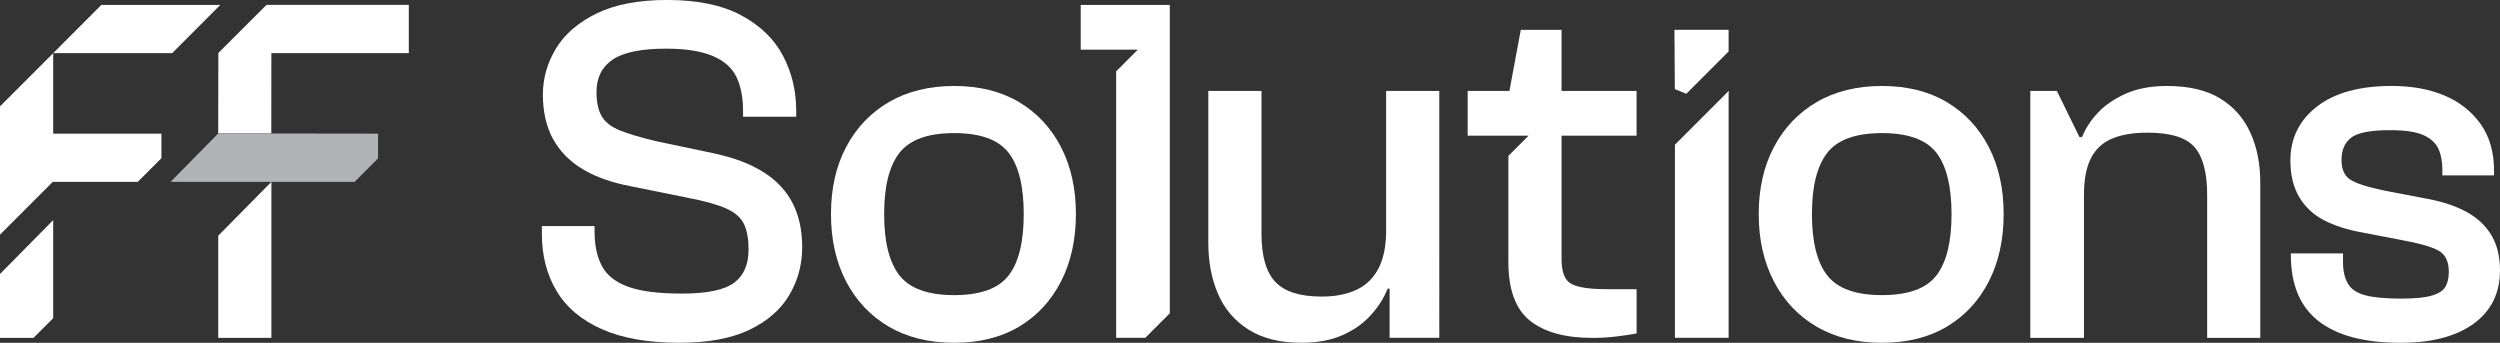 <svg xmlns="http://www.w3.org/2000/svg" id="Camada_2" data-name="Camada 2" viewBox="0 0 811.27 111.24"><rect x="0" y="0" width="811.27" height="111.24" fill="#333333" stroke="none"/><defs><style>      .cls-1 {        fill: #b1b3b6;      }      .cls-1, .cls-2 {        stroke-width: 0px;      }      .cls-2 {        fill: #fff;      }    </style></defs><g id="Logos"><g><g><path class="cls-2" d="M247.73,55.86c-4.3-2.74-9.83-4.81-16.6-6.21l-18.38-3.87c-4.94-1.18-8.81-2.34-11.61-3.47-2.8-1.13-4.75-2.66-5.88-4.59-1.13-1.94-1.69-4.57-1.69-7.9,0-4.62,1.75-8.11,5.24-10.48,3.49-2.36,9.27-3.55,17.33-3.55,6.34,0,11.37.78,15.07,2.34,3.71,1.56,6.29,3.82,7.74,6.77,1.45,2.96,2.18,6.69,2.18,11.21v1.77h17.25v-1.94c0-6.45-1.43-12.39-4.27-17.81-2.85-5.43-7.36-9.81-13.54-13.14-6.18-3.33-14.21-5-24.1-5-9.25,0-16.85,1.45-22.81,4.35-5.96,2.9-10.37,6.69-13.22,11.37-2.85,4.68-4.27,9.7-4.27,15.07s1.1,10.37,3.31,14.35c2.2,3.98,5.4,7.23,9.59,9.75,4.19,2.53,9.4,4.38,15.64,5.56l18.38,3.71c5.59,1.08,9.81,2.26,12.66,3.55,2.85,1.29,4.75,2.98,5.72,5.08.97,2.1,1.45,4.81,1.45,8.14,0,4.94-1.59,8.57-4.76,10.88-3.17,2.31-8.78,3.47-16.85,3.47-7.63,0-13.49-.75-17.57-2.26-4.09-1.5-6.91-3.76-8.46-6.77-1.56-3.01-2.34-6.72-2.34-11.12v-1.77h-17.09v2.58c0,6.99,1.58,13.14,4.75,18.46,3.17,5.32,8.06,9.46,14.67,12.41,6.61,2.95,15.02,4.43,25.23,4.43,9.24,0,16.79-1.4,22.65-4.19,5.86-2.79,10.18-6.56,12.98-11.29,2.79-4.73,4.19-9.89,4.19-15.48s-1.02-10.24-3.06-14.27c-2.04-4.03-5.21-7.42-9.51-10.16Z"></path><path class="cls-2" d="M344.3,47.72c-3.22-6.23-7.77-11.09-13.61-14.59-5.87-3.48-12.89-5.23-21.04-5.23s-15.23,1.75-21.21,5.23c-5.97,3.5-10.58,8.36-13.87,14.59-3.29,6.23-4.91,13.48-4.91,21.76s1.62,15.55,4.91,21.85c3.29,6.29,7.89,11.18,13.87,14.68,5.97,3.48,13.04,5.23,21.21,5.23s15.17-1.75,21.04-5.23c5.85-3.5,10.39-8.39,13.61-14.68,3.22-6.29,4.84-13.57,4.84-21.85s-1.62-15.53-4.84-21.76ZM327.3,89.39c-3.29,4.25-9.17,6.38-17.65,6.38s-14.4-2.13-17.75-6.38c-3.33-4.25-4.99-10.88-4.99-19.91s1.66-15.66,4.99-19.91c3.35-4.25,9.26-6.38,17.75-6.38s14.36,2.13,17.65,6.38c3.29,4.25,4.91,10.88,4.91,19.91s-1.62,15.66-4.91,19.91Z"></path><path class="cls-2" d="M449.82,74.64c0,5.16-.84,9.33-2.5,12.49-1.67,3.17-4.06,5.48-7.17,6.93-3.12,1.45-6.88,2.18-11.29,2.18-6.99,0-11.99-1.58-14.99-4.75-3.01-3.17-4.51-8.41-4.51-15.72V29.5h-17.25v49.49c0,6.02,1.05,11.47,3.14,16.36,2.1,4.89,5.4,8.76,9.91,11.61,4.52,2.85,10.21,4.27,17.09,4.27,5.27,0,9.75-.83,13.46-2.5,3.71-1.66,6.77-3.84,9.19-6.53,2.42-2.69,4.22-5.53,5.4-8.55h.64v15.96h16.12V29.5h-17.25v45.14Z"></path><path class="cls-2" d="M506.74,44.01v40.16c0,4.18,1.07,6.85,3.22,7.98,2.13,1.13,5.95,1.69,11.44,1.69h9.69v14.36c-1.62.32-3.71.64-6.29.96-2.58.32-5.27.49-8.07.49-8.81,0-15.55-1.86-20.23-5.57-4.67-3.71-7.02-10.07-7.02-19.1v-34.39l6.55-6.57h-19.76v-14.51h13.55l3.69-19.82h13.23v19.82h24.34v14.51h-24.34Z"></path><path class="cls-2" d="M560.95,9.67v7.02l-13.74,13.74c-1.79-.73-1.93-.79-3.71-1.52l-.13-19.23h17.57Z"></path><polygon class="cls-2" points="560.47 30.01 560.95 29.54 560.95 30.01 560.47 30.01"></polygon><polygon class="cls-2" points="560.95 29.54 560.95 109.62 543.53 109.62 543.53 46.95 560.95 29.54"></polygon><path class="cls-2" d="M645.38,47.72c-3.22-6.23-7.77-11.09-13.63-14.59-5.85-3.48-12.87-5.23-21.04-5.23s-15.23,1.75-21.19,5.23c-5.97,3.5-10.6,8.36-13.87,14.59-3.29,6.23-4.93,13.48-4.93,21.76s1.64,15.55,4.93,21.85c3.26,6.29,7.89,11.18,13.87,14.68,5.95,3.48,13.02,5.23,21.19,5.23s15.19-1.75,21.04-5.23c5.87-3.5,10.41-8.39,13.63-14.68,3.22-6.29,4.82-13.57,4.82-21.85s-1.6-15.53-4.82-21.76ZM628.38,89.39c-3.29,4.25-9.17,6.38-17.67,6.38s-14.4-2.13-17.73-6.38c-3.33-4.25-4.99-10.88-4.99-19.91s1.66-15.66,4.99-19.91c3.33-4.25,9.24-6.38,17.73-6.38s14.38,2.13,17.67,6.38c3.26,4.25,4.91,10.88,4.91,19.91s-1.64,15.66-4.91,19.91Z"></path><path class="cls-2" d="M733.48,59.33v50.31h-17.24v-46.45c0-7.19-1.39-12.35-4.12-15.47-2.75-3.12-7.81-4.67-15.23-4.67-4.63,0-8.47.64-11.52,1.94-3.07,1.28-5.36,3.41-6.85,6.36-1.51,2.97-2.26,6.96-2.26,12.01v46.28h-17.41V29.5h8.62l7.34,15h.81c1.17-2.9,2.94-5.59,5.31-8.07,2.37-2.47,5.4-4.5,9.11-6.12,3.71-1.62,8.09-2.41,13.14-2.41,7.08,0,12.84,1.34,17.24,4.03,4.42,2.69,7.68,6.38,9.84,11.12,2.16,4.74,3.22,10.16,3.22,16.28Z"></path><path class="cls-2" d="M808.53,76.42c-1.83-3.12-4.49-5.64-7.98-7.58-3.49-1.94-7.82-3.39-12.98-4.35l-13.54-2.58c-5.7-1.18-9.49-2.39-11.37-3.63-1.88-1.24-2.82-3.36-2.82-6.37,0-3.22,1.05-5.64,3.14-7.25,2.1-1.61,6.31-2.42,12.66-2.42,4.84,0,8.44.54,10.8,1.61,2.36,1.08,3.98,2.55,4.84,4.43.86,1.88,1.29,4.11,1.29,6.69v1.94h16.77v-1.45c0-6.13-1.48-11.23-4.43-15.32-2.96-4.08-6.88-7.15-11.77-9.19-4.89-2.04-10.56-3.06-17.01-3.06-10.43,0-18.52,2.23-24.26,6.69-5.75,4.46-8.62,10.29-8.62,17.49,0,4.73.97,8.71,2.9,11.93,1.93,3.23,4.62,5.72,8.06,7.5,3.44,1.77,7.58,3.09,12.41,3.95l12.57,2.42c5.91,1.08,9.97,2.23,12.17,3.47,2.2,1.24,3.3,3.52,3.3,6.85,0,2.04-.38,3.68-1.13,4.92-.75,1.24-2.23,2.18-4.43,2.82-2.2.65-5.46.97-9.75.97-5.05,0-8.95-.35-11.69-1.05-2.74-.7-4.65-1.96-5.72-3.79-1.08-1.83-1.61-4.14-1.61-6.93v-2.9h-16.93v.48c0,9.67,3.01,16.85,9.03,21.52,6.02,4.68,14.89,7.01,26.6,7.01,10.1,0,18-2.07,23.7-6.21,5.69-4.14,8.54-9.92,8.54-17.33,0-4.4-.91-8.17-2.74-11.29Z"></path><path class="cls-2" d="M379.61,1.61v100.05c-3.11,3.11-4.86,4.86-7.97,7.97h-9.44V23.16l7.02-7.04h-18.52V1.61h28.91Z"></path></g><g><g><polygon class="cls-2" points="71.48 1.61 55.86 17.25 17.26 17.25 32.88 1.61 71.48 1.61"></polygon><path class="cls-2" d="M0,88.91l17.26-17.48v31.83c-2.5,2.5-3.91,3.88-6.4,6.38H0v-20.73Z"></path><polygon class="cls-2" points="52.38 43.37 52.38 51.34 44.71 59.01 17.12 59.01 0 76.15 0 34.51 17.26 17.25 17.26 43.37 52.38 43.37"></polygon><polygon class="cls-2" points="88.07 59.01 88.07 109.64 70.82 109.64 70.82 76.49 88.07 59.01"></polygon><path class="cls-2" d="M132.66,1.6v15.64h-44.6l-.02,26.11v-.07h-17.23l.05-26.09c6.11-6.09,9.54-9.51,15.62-15.6h46.19Z"></path></g><polygon class="cls-1" points="122.68 43.37 122.68 51.4 115.07 59.01 55.36 59.01 70.82 43.3 122.68 43.37"></polygon></g></g></g></svg>